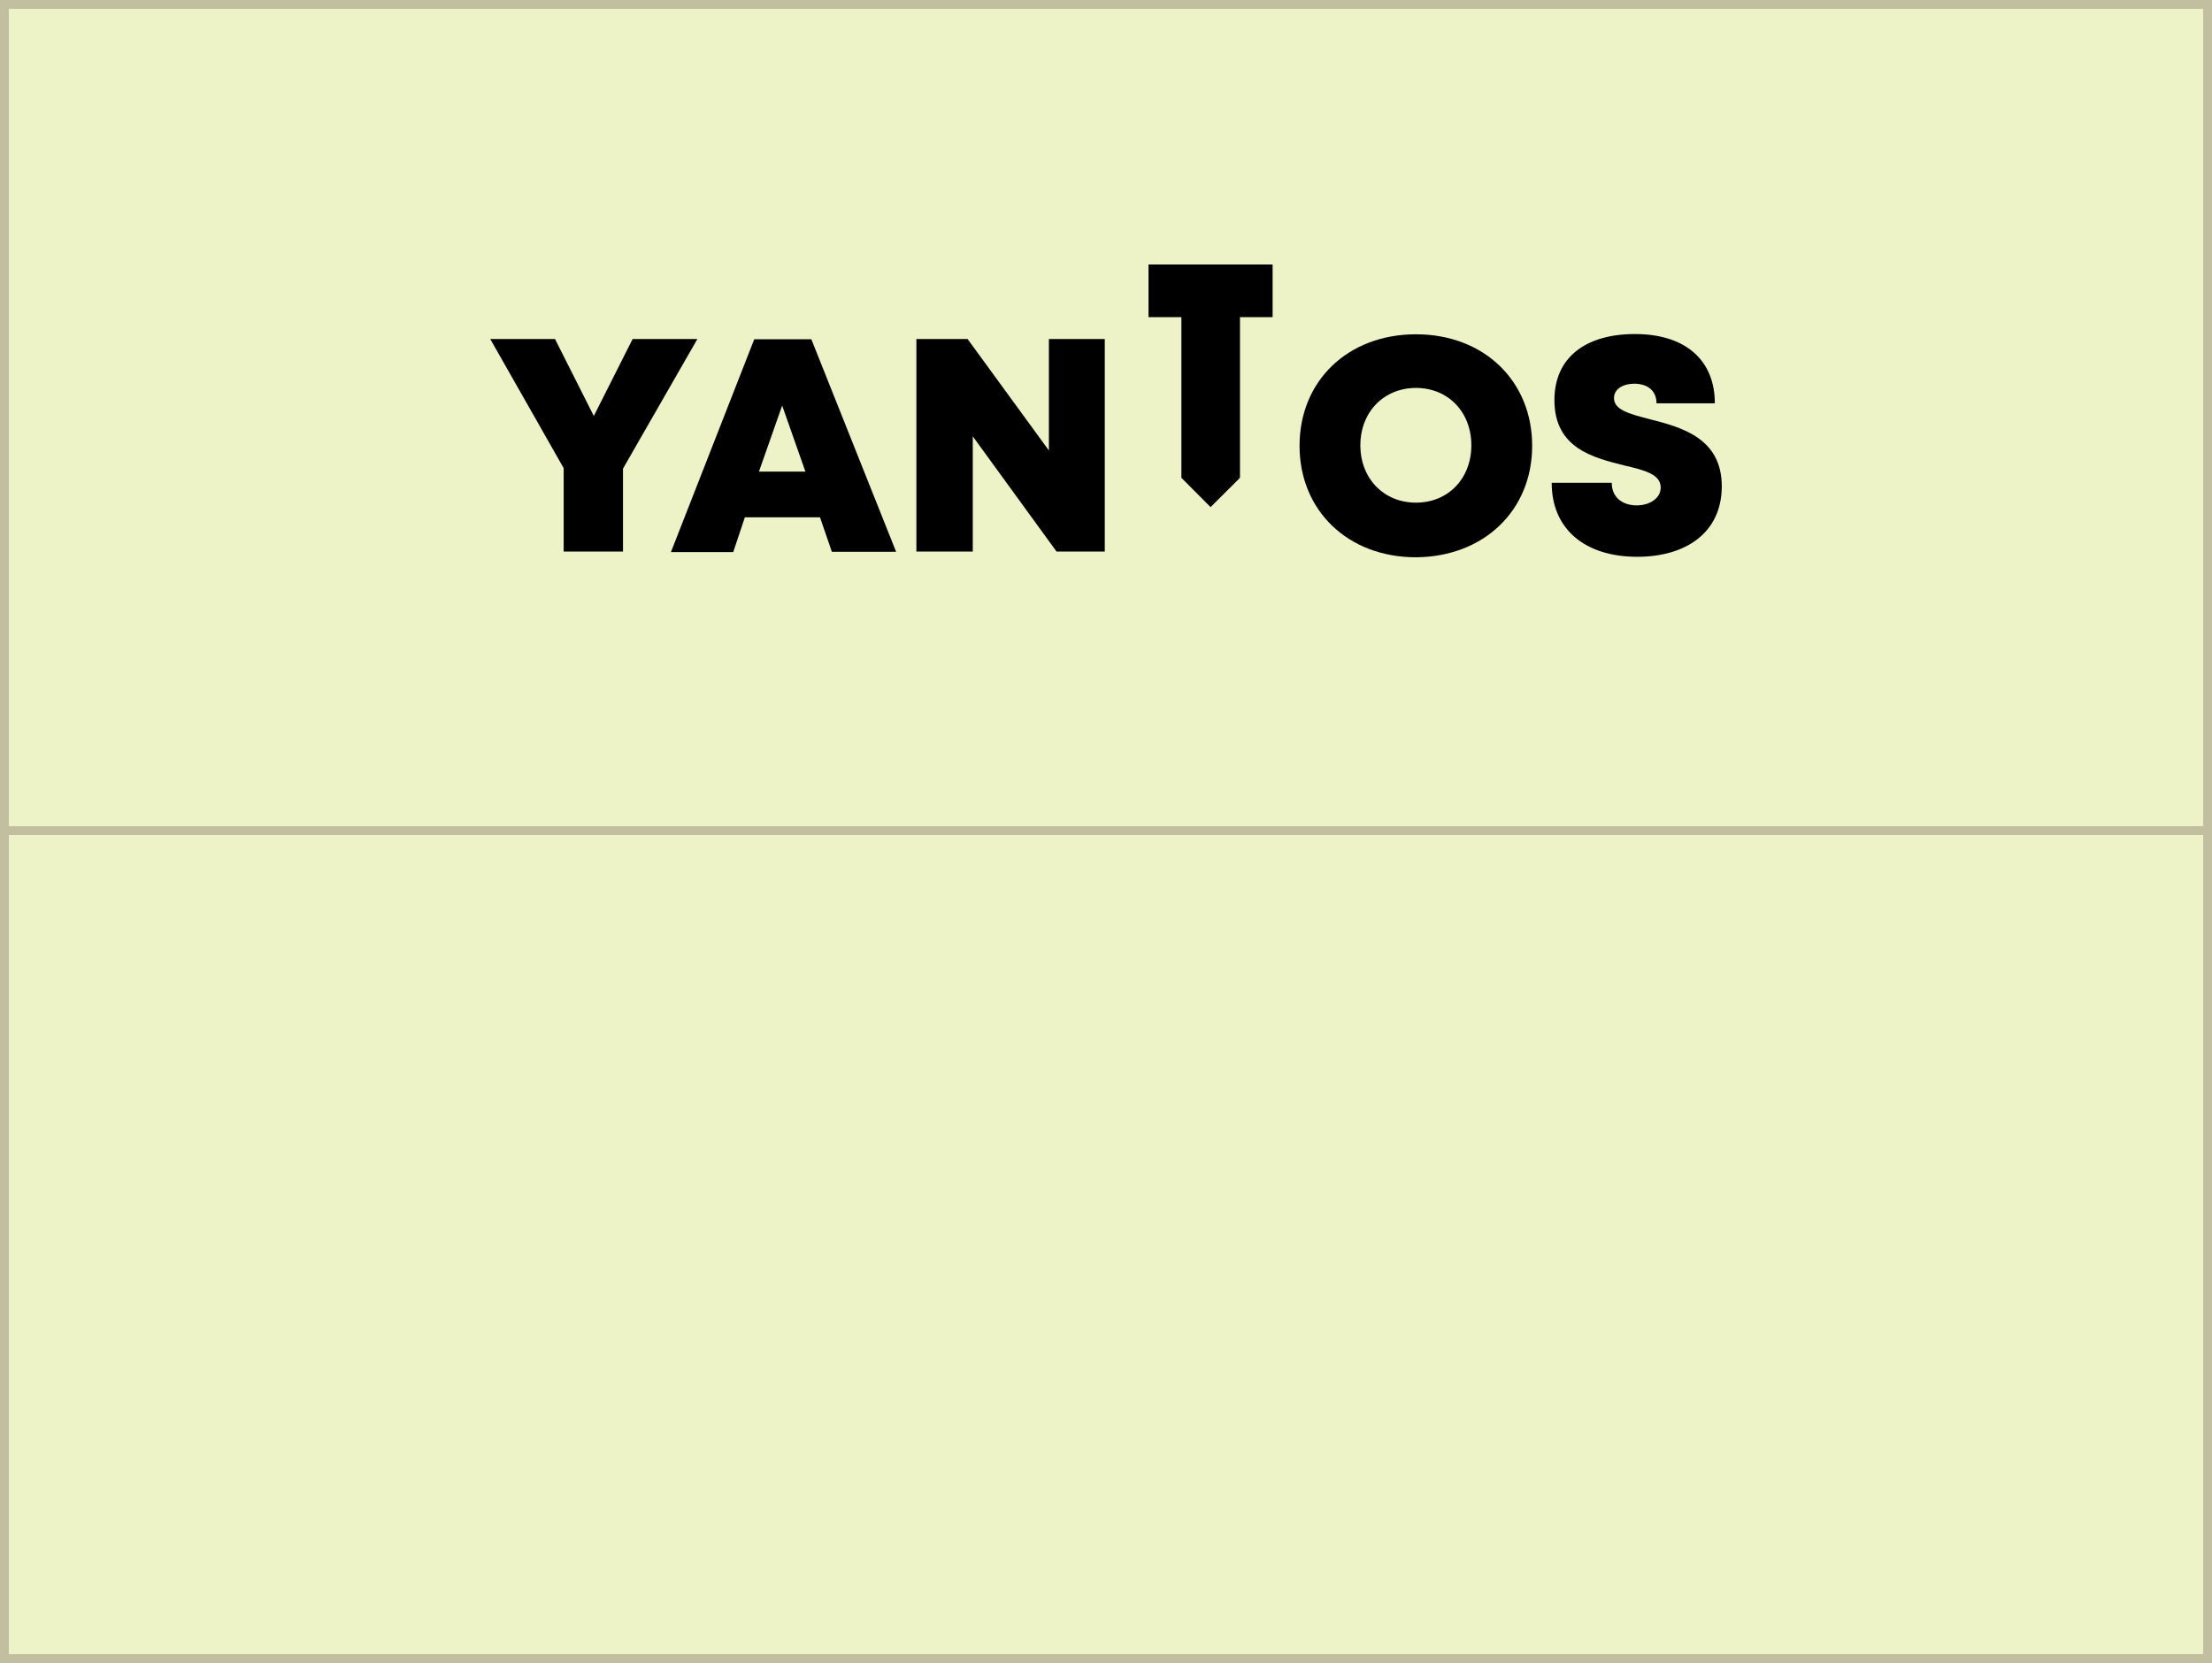 <?xml version="1.0" encoding="UTF-8"?> <svg xmlns="http://www.w3.org/2000/svg" width="250" height="188" viewBox="0 0 250 188" fill="none"> <path d="M250 0H0V188H250V0Z" fill="#EDF2C7"></path> <path d="M0 0V188H250V0H0ZM249 187H1V94.4H249V187ZM249 93.4H1V1H249V93.4Z" fill="#C1BFA0"></path> <path d="M70.41 52.978V62.355H63.705V52.922L55.407 38.325H62.727L67.113 47.027L71.499 38.325H78.819L70.41 52.978Z" fill="black"></path> <path d="M92.676 58.481H84.183L82.87 62.411H75.829L85.245 38.353H91.698L101.281 62.383H94.017L92.676 58.481ZM88.401 45.848L85.775 53.316H91.028L88.401 45.848Z" fill="black"></path> <path d="M124.861 38.325V62.355H119.413L109.942 49.329V62.355H103.572V38.325H109.355L118.547 50.929V38.325H124.861Z" fill="black"></path> <path d="M160.034 63C152.351 63 146.875 57.722 146.875 50.396C146.875 43.041 152.351 37.791 160.034 37.791C167.717 37.791 173.165 43.069 173.165 50.396C173.165 57.722 167.689 62.944 160.034 63ZM160.034 56.824C163.666 56.824 166.292 54.101 166.292 50.34C166.292 46.578 163.666 43.855 160.034 43.855C156.402 43.855 153.748 46.578 153.748 50.34C153.748 54.101 156.402 56.824 160.034 56.824Z" fill="black"></path> <path d="M175.372 54.578H182.161C182.161 56.319 183.474 57.133 184.983 57.133C186.38 57.133 187.693 56.375 187.693 55.111C187.693 53.596 185.821 53.147 183.558 52.613C180.122 51.743 175.68 50.704 175.68 45.23C175.68 40.486 179.116 37.763 184.787 37.763C190.515 37.763 193.811 40.739 193.811 45.595H187.218C187.218 44.079 186.1 43.377 184.704 43.377C183.53 43.377 182.413 43.911 182.413 45.005C182.413 46.353 184.201 46.802 186.464 47.392C189.984 48.29 194.594 49.497 194.594 54.971C194.594 60.193 190.57 62.944 185.039 62.944C179.144 62.944 175.372 59.828 175.372 54.578Z" fill="black"></path> <path d="M129.805 29.901V35.853H133.521V54.016L136.818 57.328L140.142 54.016V35.853H143.83V29.901H129.805Z" fill="black"></path> </svg> 